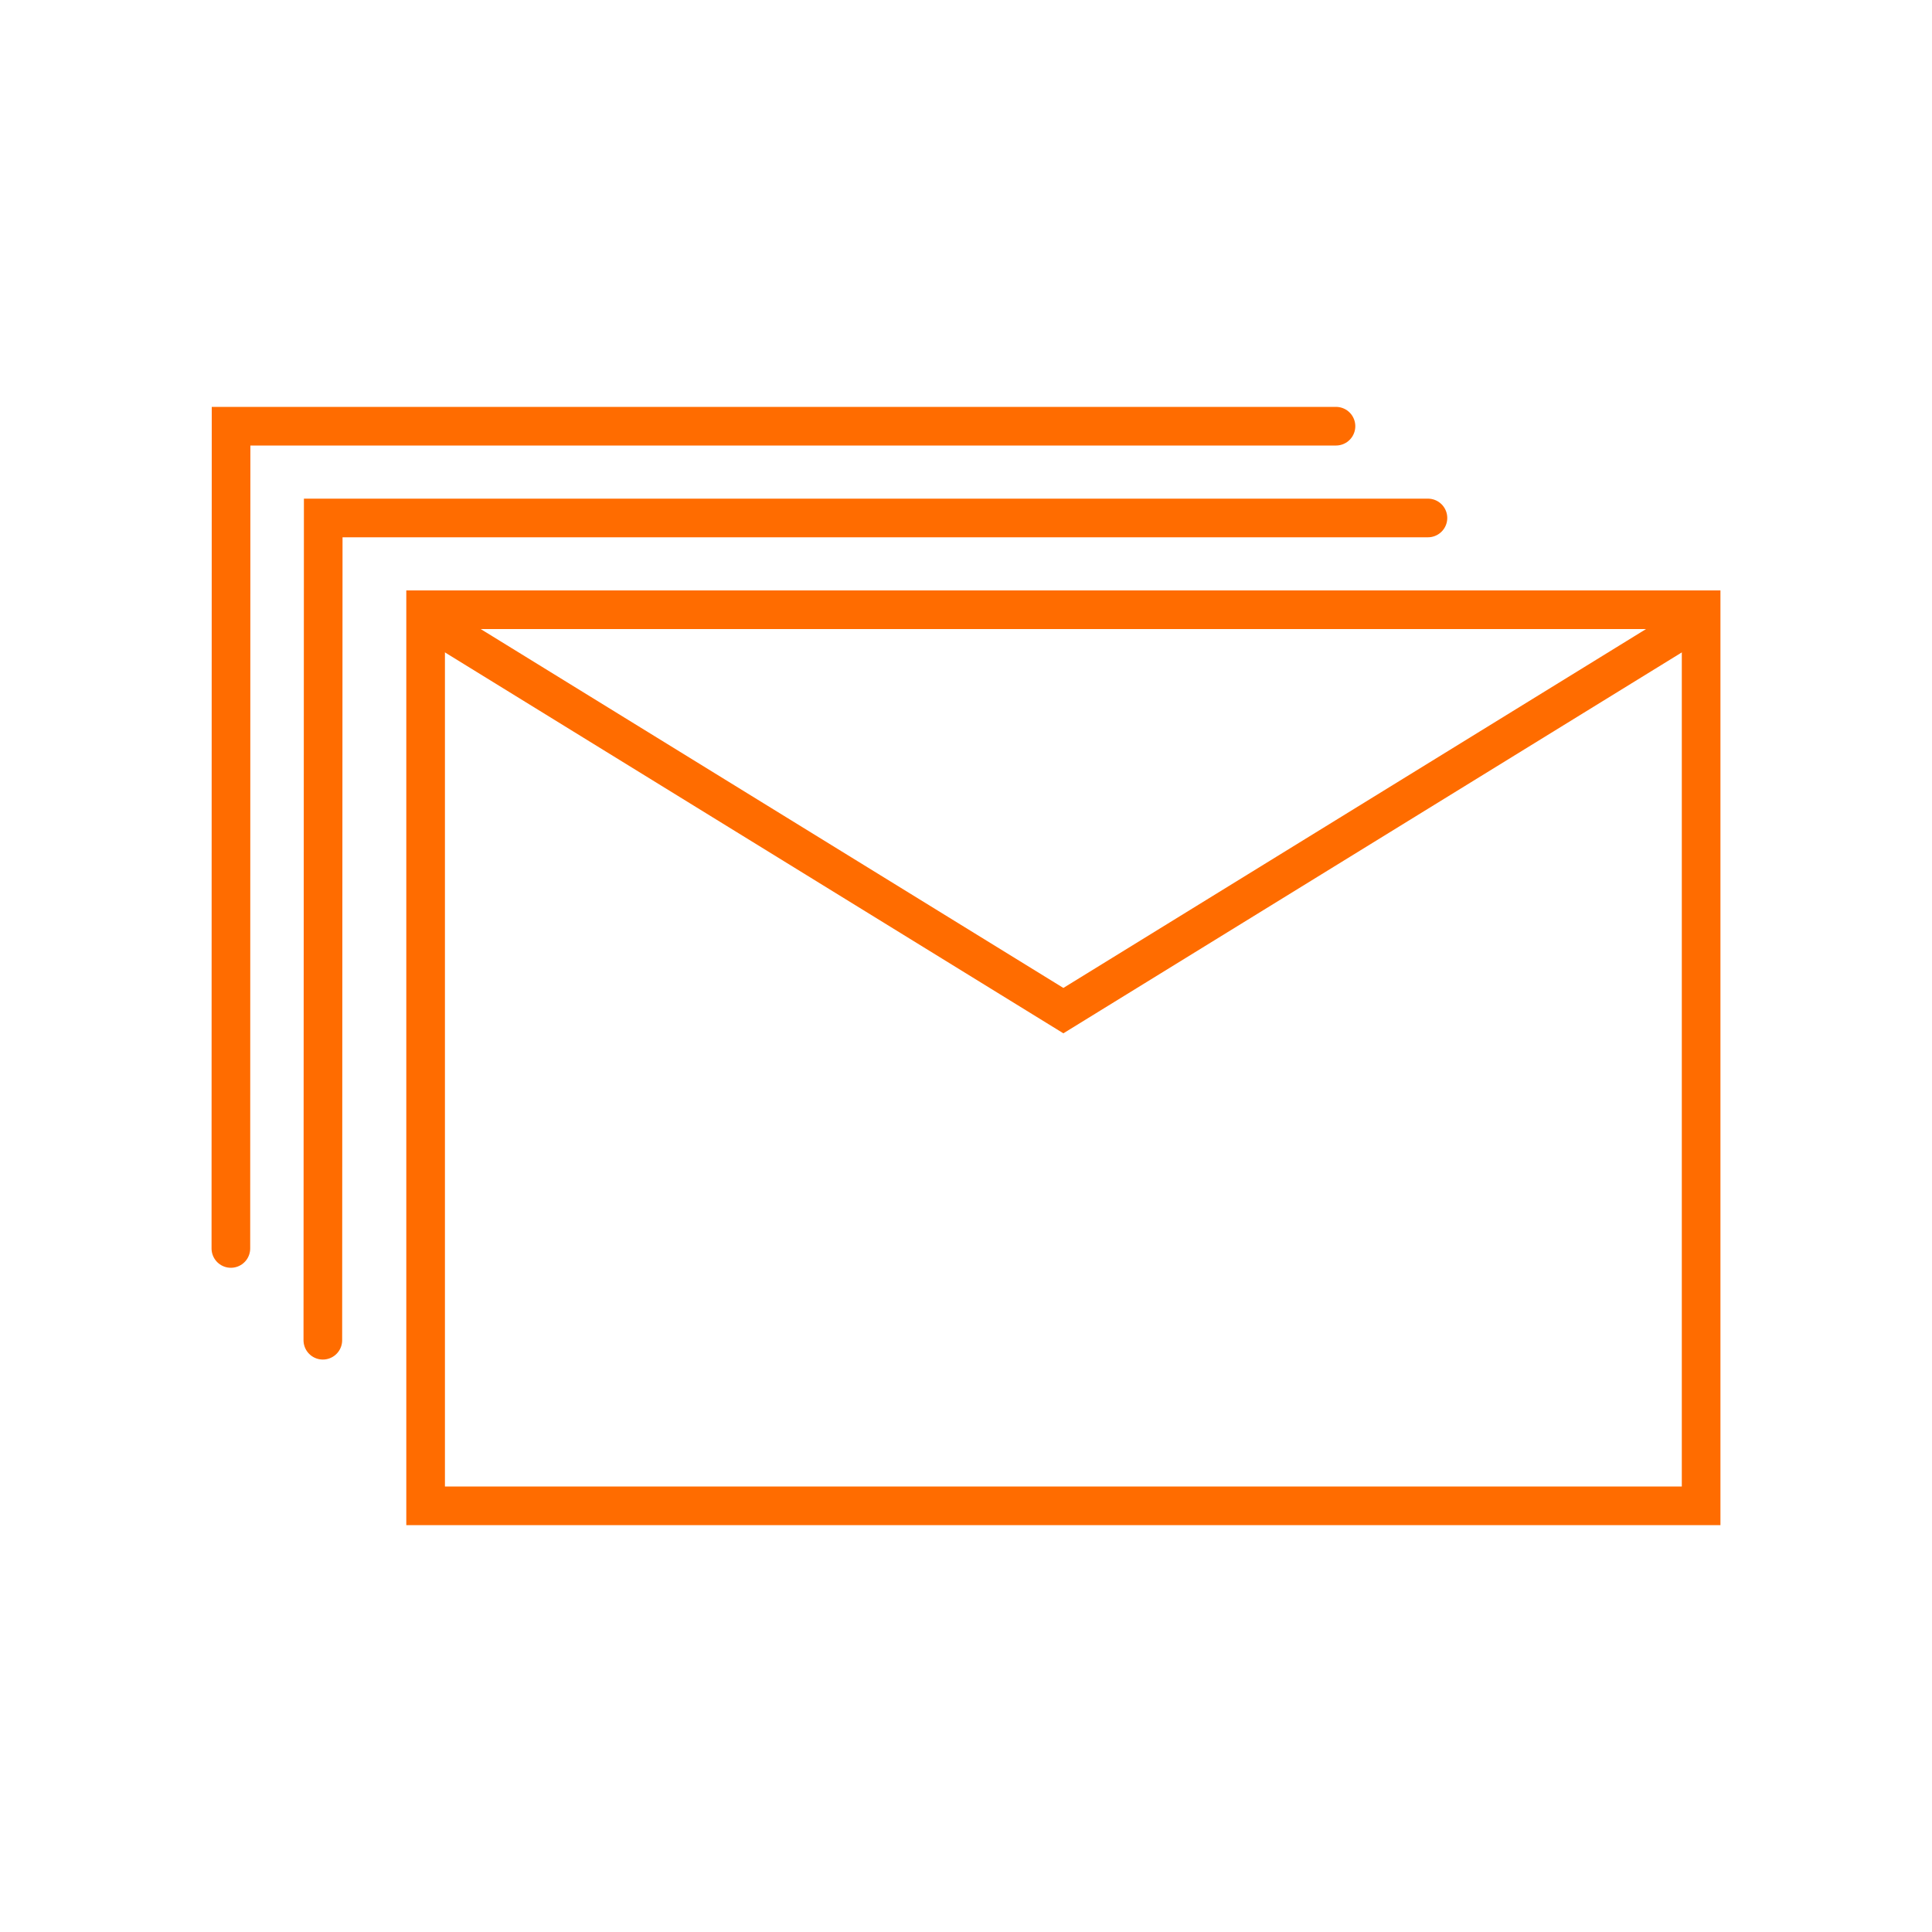 <?xml version="1.0" encoding="UTF-8"?>
<svg id="bulk-mails" xmlns="http://www.w3.org/2000/svg" viewBox="0 0 100 100">
  <g>
    <rect x="22.03" y="31.56" width="66.02" height="46.38" fill="none" stroke="#ff6c00" stroke-linecap="round" stroke-miterlimit="10" stroke-width="2"/>
    <path d="m55.04,52.31l31.87-19.63c.52-.32.3-1.12-.31-1.12H23.48c-.61,0-.83.8-.31,1.12,0,0,31.87,19.63,31.87,19.63Z" fill="none" stroke="#ff6c00" stroke-linecap="round" stroke-miterlimit="10" stroke-width="2"/>
  </g>
  <polyline points="16.71 69.37 16.73 26.81 73.91 26.81" fill="none" stroke="#ff6c00" stroke-linecap="round" stroke-miterlimit="10" stroke-width="2"/>
  <polyline points="11.95 64.62 11.96 22.06 69.15 22.06" fill="none" stroke="#ff6c00" stroke-linecap="round" stroke-miterlimit="10" stroke-width="2"/>
</svg>